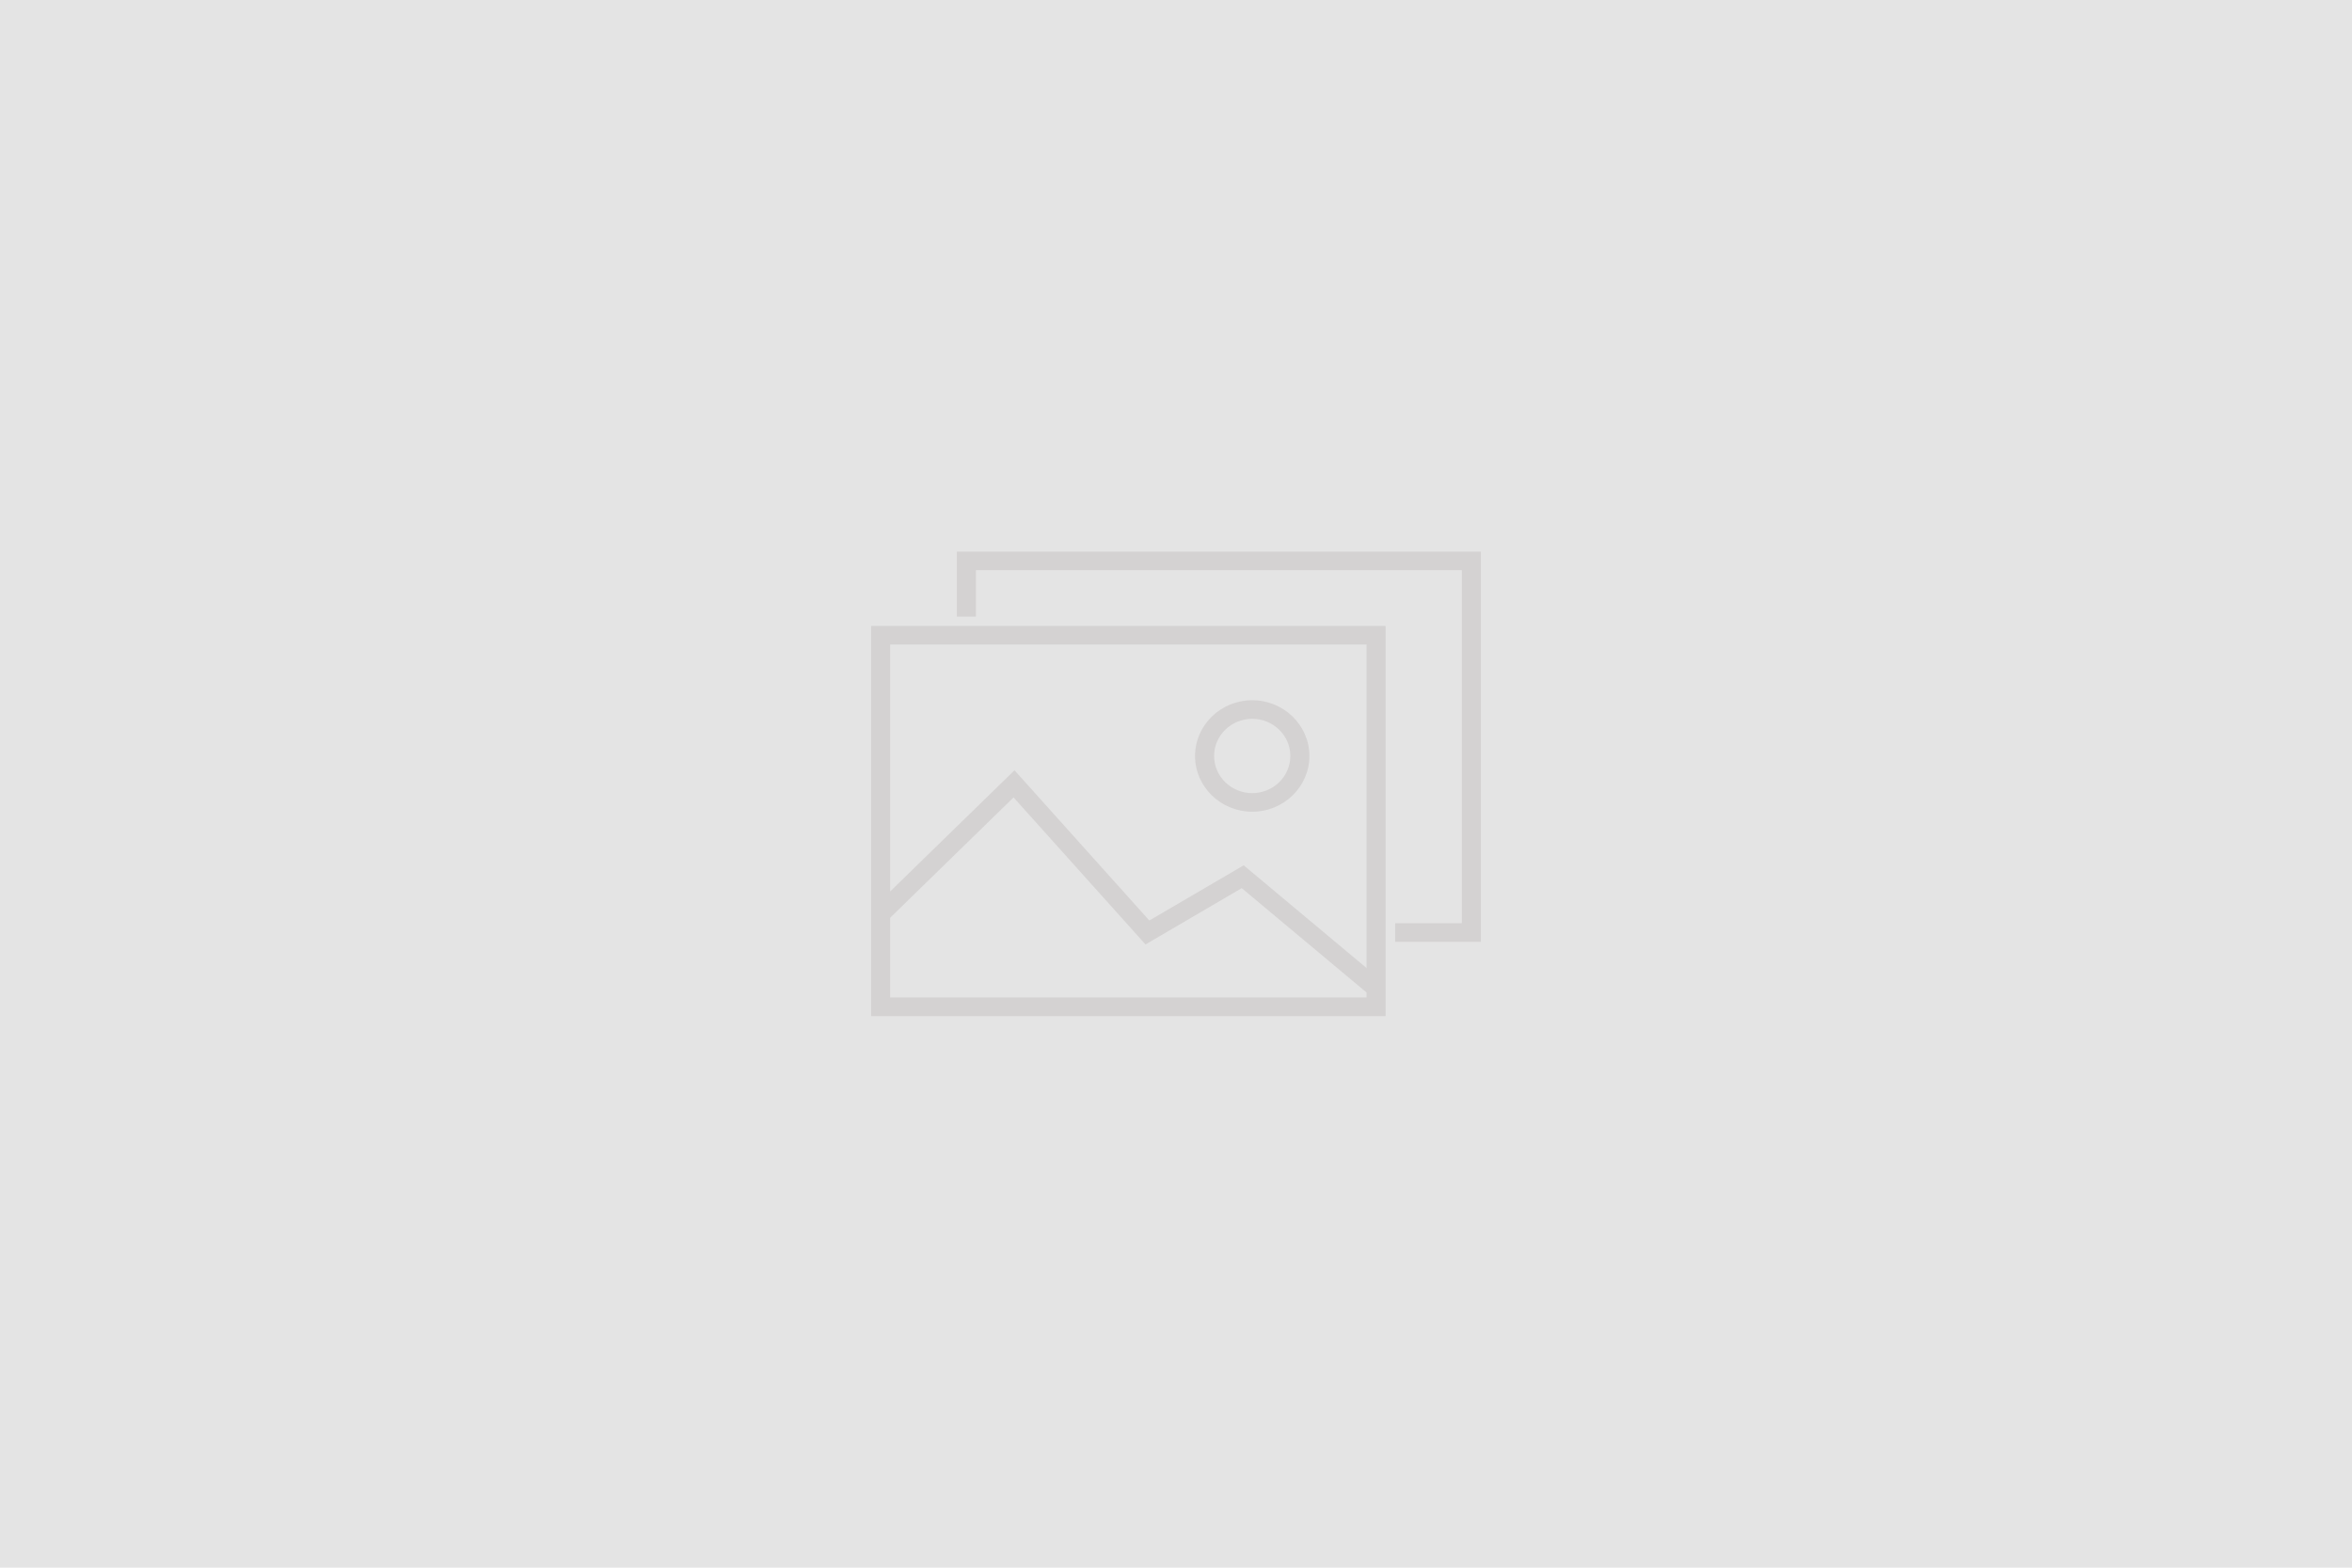 <?xml version="1.0" encoding="UTF-8"?>
<svg width="162px" height="108px" viewBox="0 0 162 108" version="1.1" xmlns="http://www.w3.org/2000/svg" xmlns:xlink="http://www.w3.org/1999/xlink">
    <!-- Generator: Sketch 46.2 (44496) - http://www.bohemiancoding.com/sketch -->
    <title>162x108</title>
    <desc>Created with Sketch.</desc>
    <defs>
        <rect id="path-1" x="0" y="0" width="162" height="108"></rect>
    </defs>
    <g id="Page-1" stroke="none" stroke-width="1" fill="none" fill-rule="evenodd">
        <g id="162x108">
            <mask id="mask-2" fill="white">
                <use xlink:href="#path-1"></use>
            </mask>
            <use id="Mask" fill="#E4E4E4" xlink:href="#path-1"></use>
            <g id="picture" mask="url(#mask-2)" fill-rule="nonzero" fill="#D4D2D2">
                <g transform="translate(60, 38)" id="Shape">
                    <path d="M35.438,5.12 L0,5.12 L0,32 L35.438,32 L35.438,5.12 Z M34.125,6.4 L34.125,28.689 L25.662,21.613 L19.164,25.416 L9.876,15.064 L1.312,23.415 L1.312,6.4 L34.125,6.4 Z M1.312,30.72 L1.312,25.225 L9.812,16.936 L18.899,27.064 L25.526,23.186 L34.125,30.374 L34.125,30.72 L1.312,30.72 Z"></path>
                    <polygon points="5.906 4.48 7.219 4.48 7.219 1.28 40.688 1.28 40.688 25.6 36.094 25.6 36.094 26.88 42 26.88 42 0 5.906 0"></polygon>
                    <path d="M26.25,17.92 C28.422,17.92 30.188,16.198 30.188,14.08 C30.188,11.962 28.422,10.24 26.25,10.24 C24.078,10.24 22.312,11.962 22.312,14.08 C22.312,16.198 24.078,17.92 26.25,17.92 Z M26.25,11.52 C27.698,11.52 28.875,12.668 28.875,14.08 C28.875,15.492 27.698,16.64 26.25,16.64 C24.802,16.64 23.625,15.492 23.625,14.08 C23.625,12.668 24.802,11.52 26.25,11.52 Z"></path>
                </g>
            </g>
        </g>
    </g>
</svg>
